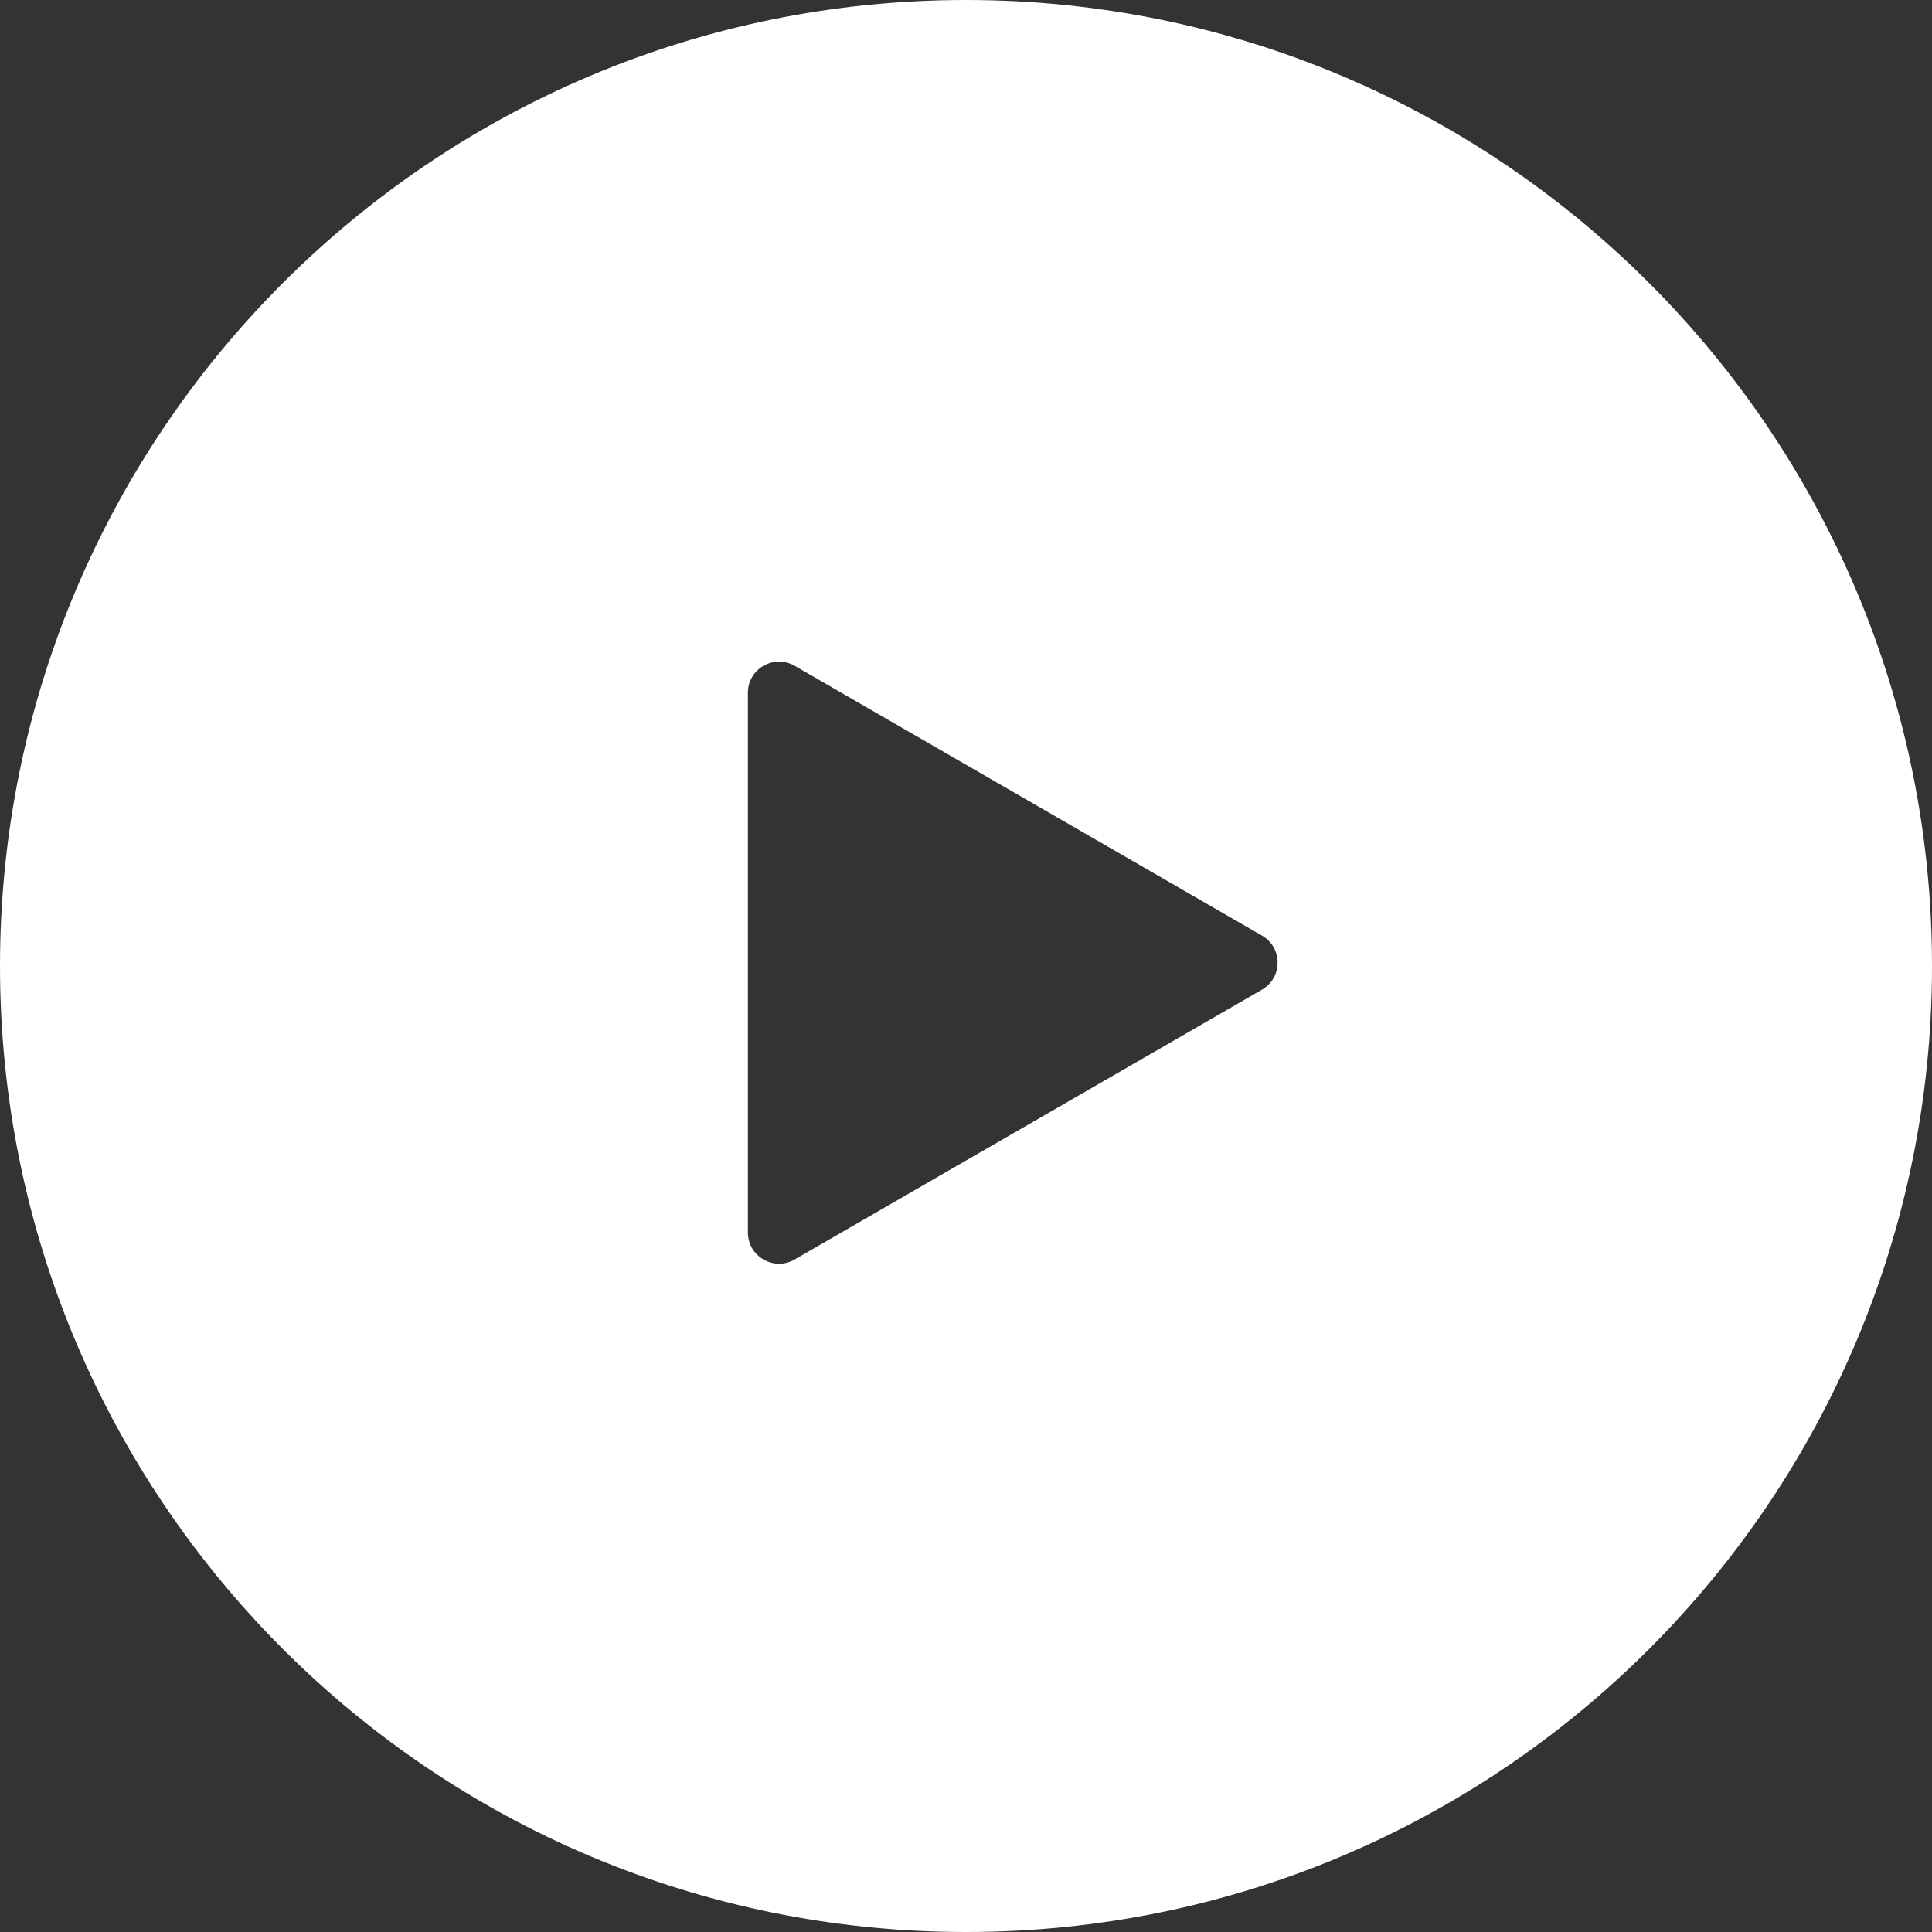 <svg width="48" height="48" viewBox="0 0 48 48" fill="none" xmlns="http://www.w3.org/2000/svg">
<rect x="0" y="0" width="48" height="48" fill="#333333" stroke="none"/>
<path fill-rule="evenodd" clip-rule="evenodd" d="M24 48C37.255 48 48 37.255 48 24C48 10.745 37.255 0 24 0C10.745 0 0 10.745 0 24C0 37.255 10.745 48 24 48ZM31.355 24.587C31.871 24.289 31.871 23.544 31.355 23.246L19.742 16.541C19.226 16.244 18.581 16.616 18.581 17.212V30.621C18.581 31.217 19.226 31.59 19.742 31.292L31.355 24.587Z" fill="white"/>
</svg>
